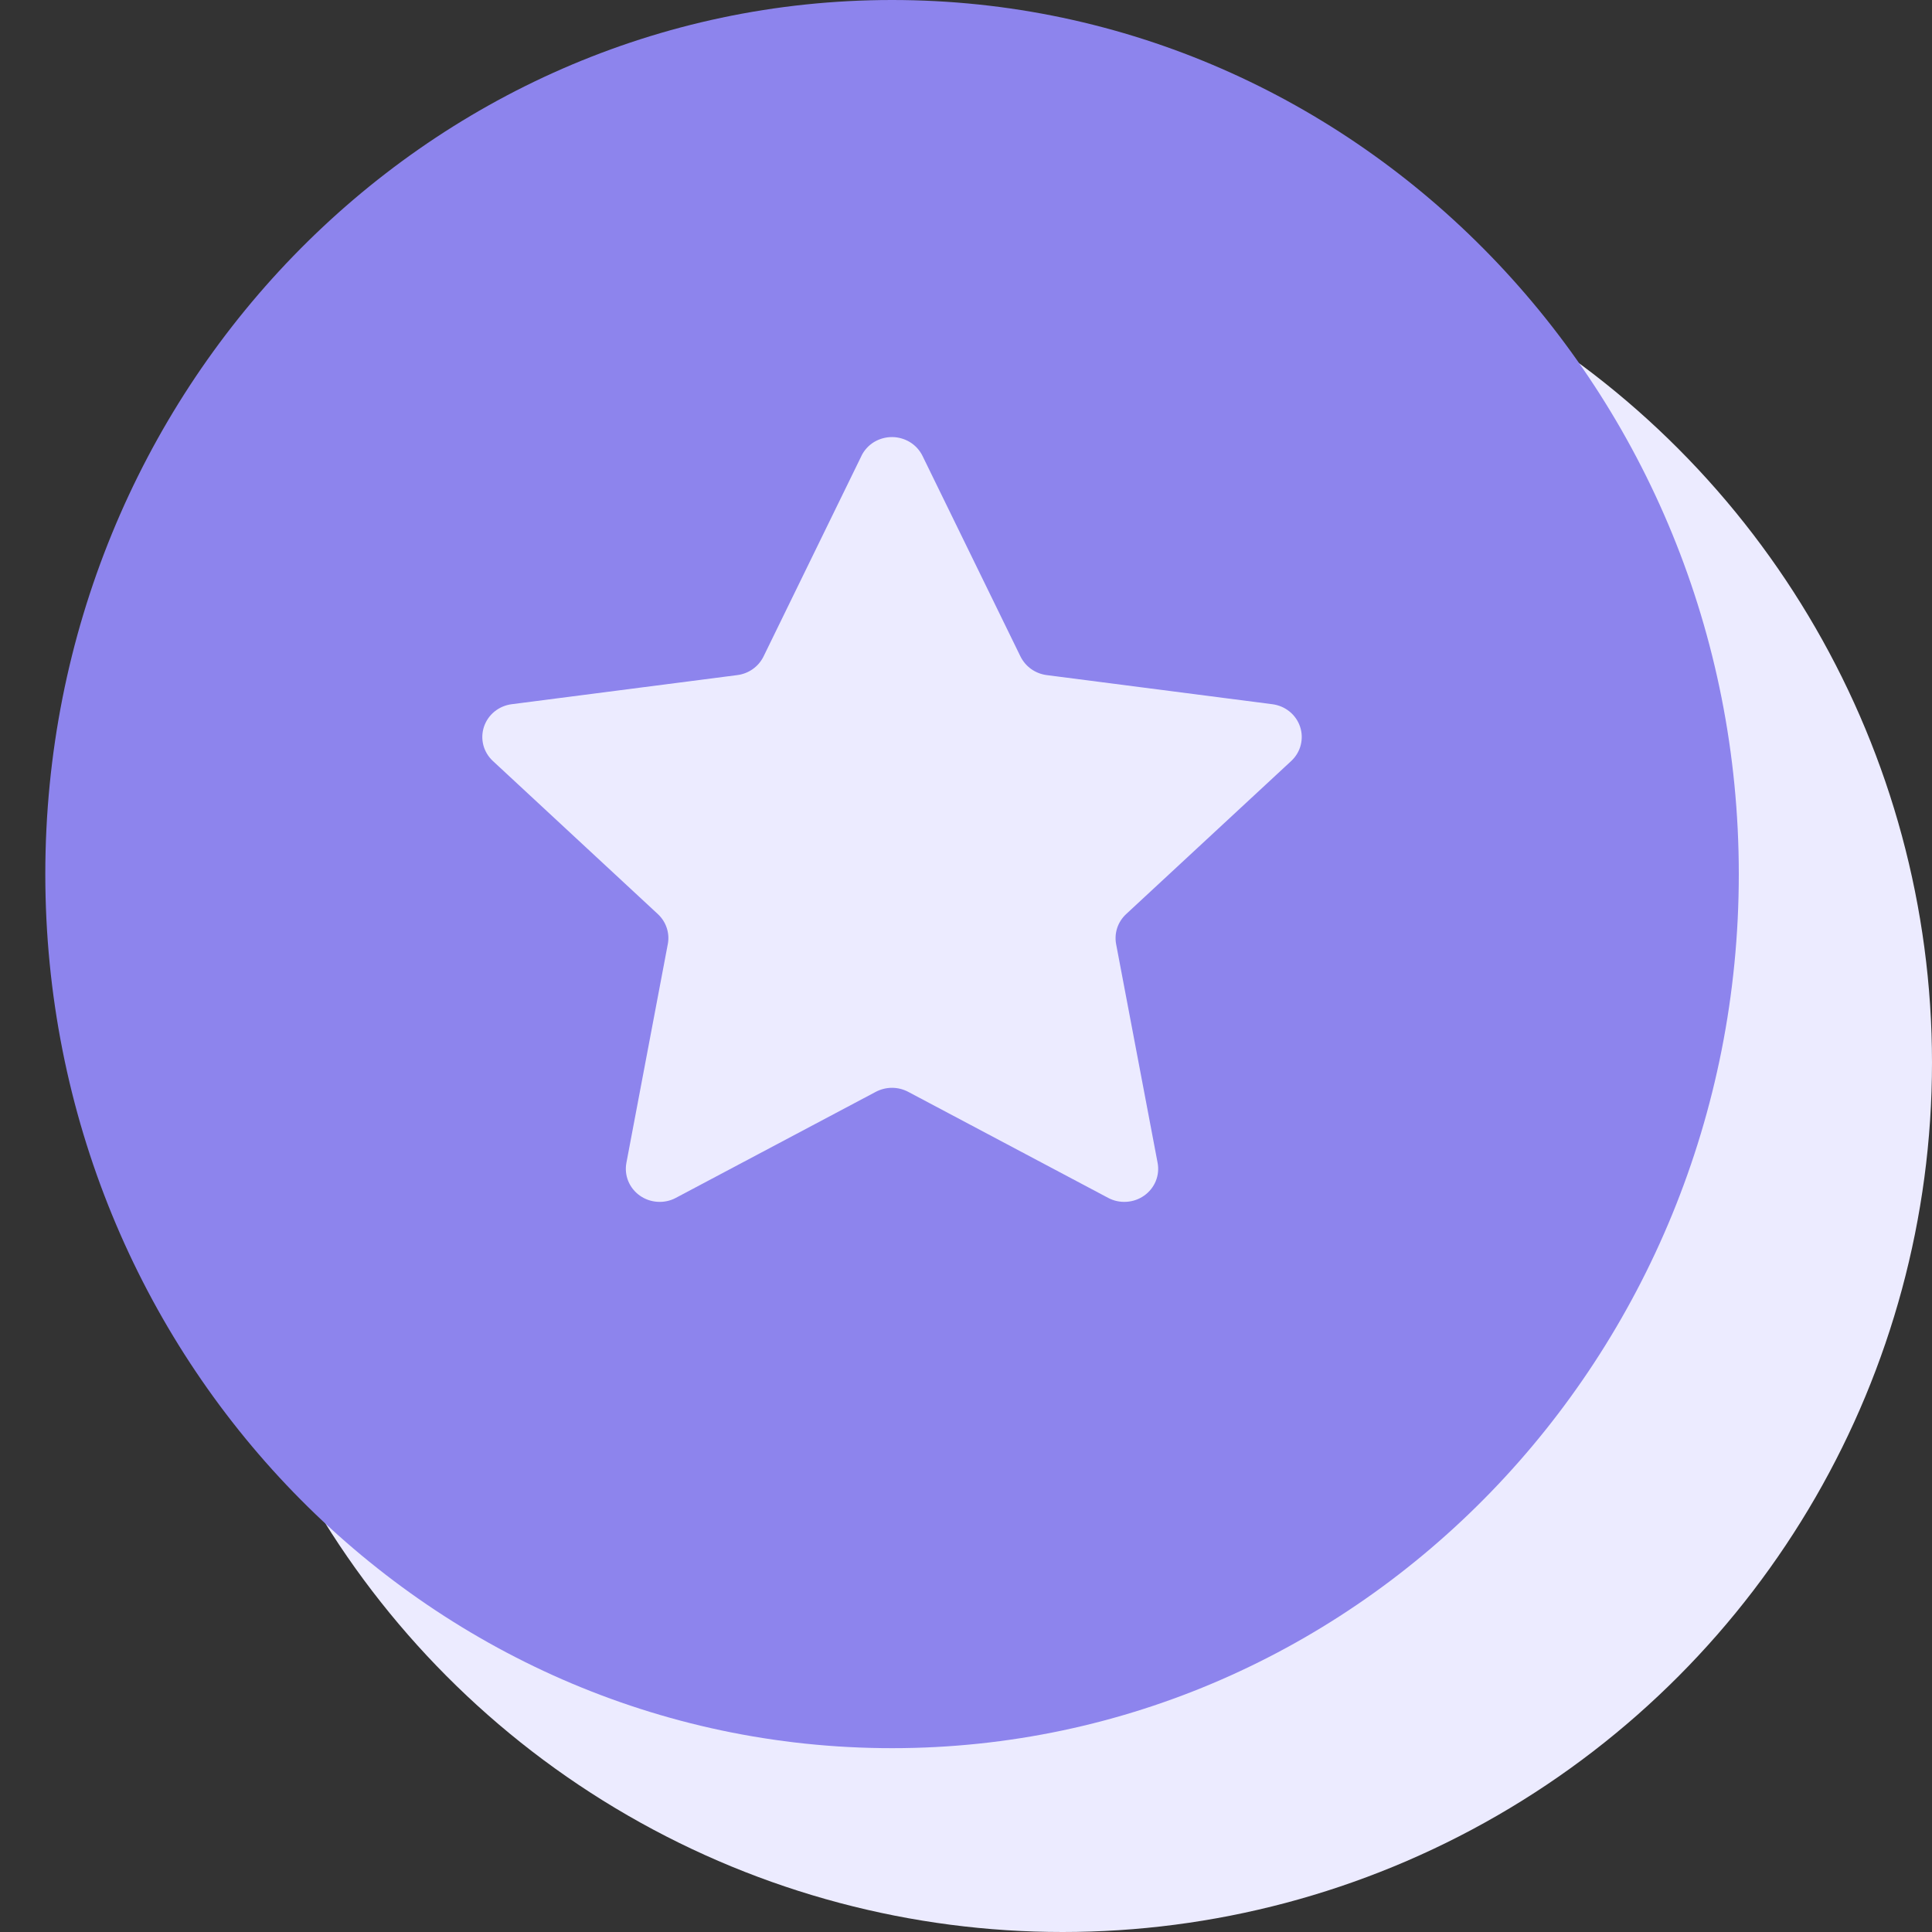 <svg width="40" height="40" viewBox="0 0 40 40" fill="none" xmlns="http://www.w3.org/2000/svg">
<rect x="0" y="0" width="40" height="40" fill="#333333" stroke="none"/>
<g id="Frame" clip-path="url(#clip0_2029_79)">
<g id="Group 1000004442">
<circle id="Ellipse 1456" cx="22" cy="22" r="18" fill="#ECEBFF"/>
<path id="Subtract" fill-rule="evenodd" clip-rule="evenodd" d="M18.469 36.194C28.15 36.194 36 28.091 36 18.097C36 8.103 28.15 0 18.469 0C8.787 0 0.938 8.103 0.938 18.097C0.938 28.091 8.787 36.194 18.469 36.194ZM18.093 9.154C17.981 9.223 17.892 9.322 17.835 9.438H17.836L15.807 13.594C15.756 13.696 15.681 13.785 15.586 13.852C15.492 13.919 15.382 13.962 15.266 13.977L10.593 14.58C10.462 14.597 10.339 14.65 10.238 14.732C10.136 14.815 10.061 14.924 10.02 15.047C9.979 15.17 9.975 15.302 10.007 15.427C10.04 15.552 10.108 15.666 10.204 15.755L13.62 18.925C13.705 19.004 13.768 19.102 13.804 19.211C13.84 19.319 13.848 19.435 13.826 19.547L12.969 24.075C12.945 24.202 12.958 24.333 13.007 24.453C13.056 24.573 13.139 24.677 13.246 24.753C13.353 24.829 13.48 24.874 13.612 24.882C13.744 24.891 13.876 24.863 13.992 24.801L18.133 22.605C18.236 22.551 18.351 22.522 18.468 22.522C18.585 22.522 18.7 22.551 18.803 22.605L22.944 24.801C23.06 24.863 23.192 24.891 23.324 24.882C23.456 24.874 23.583 24.829 23.69 24.753C23.797 24.677 23.88 24.573 23.929 24.453C23.978 24.333 23.991 24.202 23.967 24.075L23.108 19.547C23.087 19.435 23.095 19.319 23.131 19.21C23.167 19.102 23.231 19.004 23.316 18.925L26.734 15.755C26.829 15.666 26.898 15.552 26.93 15.427C26.962 15.301 26.958 15.17 26.917 15.047C26.876 14.924 26.801 14.815 26.699 14.732C26.597 14.649 26.474 14.597 26.343 14.58L21.67 13.977C21.555 13.962 21.445 13.919 21.35 13.852C21.256 13.785 21.18 13.696 21.129 13.594L19.099 9.438C19.042 9.322 18.952 9.223 18.84 9.154C18.728 9.086 18.599 9.049 18.467 9.049C18.334 9.049 18.205 9.086 18.093 9.154Z" fill="#8D84ED"/>
</g>
</g>
<defs>
<clipPath id="clip0_2029_79">
<rect width="40" height="40" fill="white"/>
</clipPath>
</defs>
</svg>
